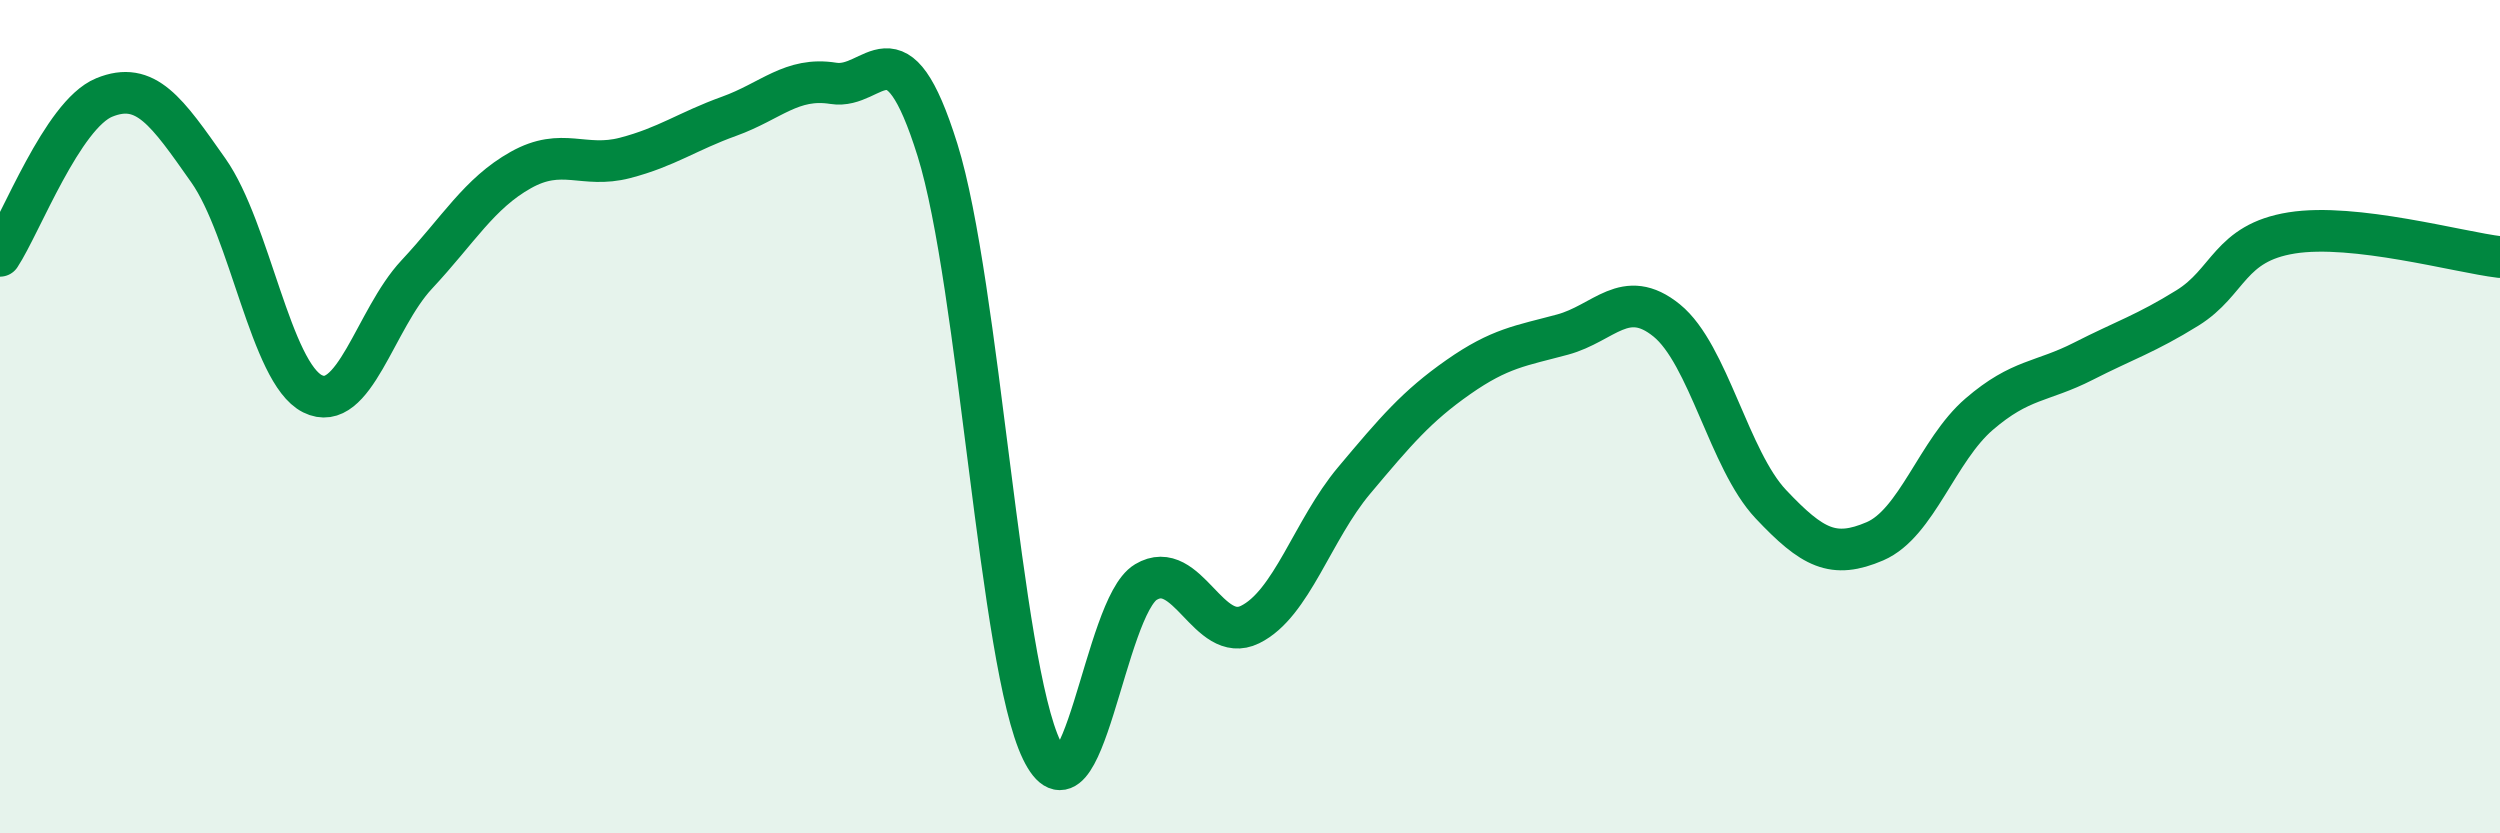 
    <svg width="60" height="20" viewBox="0 0 60 20" xmlns="http://www.w3.org/2000/svg">
      <path
        d="M 0,6.14 C 0.5,5.38 1.5,2.75 2.5,2.34 C 3.5,1.93 4,2.67 5,4.09 C 6,5.51 6.5,8.95 7.5,9.45 C 8.5,9.95 9,7.66 10,6.59 C 11,5.52 11.5,4.64 12.5,4.08 C 13.5,3.52 14,4.05 15,3.79 C 16,3.53 16.5,3.15 17.5,2.79 C 18.5,2.43 19,1.84 20,2 C 21,2.16 21.5,0.4 22.5,3.6 C 23.5,6.8 24,15.93 25,18 C 26,20.07 26.5,14.57 27.5,13.97 C 28.5,13.37 29,15.48 30,14.99 C 31,14.5 31.5,12.72 32.5,11.53 C 33.5,10.34 34,9.75 35,9.05 C 36,8.35 36.5,8.3 37.5,8.03 C 38.5,7.76 39,6.88 40,7.69 C 41,8.5 41.5,11.04 42.5,12.1 C 43.5,13.16 44,13.42 45,12.99 C 46,12.56 46.5,10.8 47.5,9.94 C 48.5,9.08 49,9.18 50,8.67 C 51,8.16 51.5,8.01 52.5,7.39 C 53.5,6.77 53.5,5.83 55,5.59 C 56.5,5.35 59,6.05 60,6.17L60 20L0 20Z"
        fill="#008740"
        opacity="0.1"
        stroke-linecap="round"
        stroke-linejoin="round"
      />
      <path
        d="M 0,6.14 C 0.5,5.38 1.5,2.75 2.5,2.34 C 3.5,1.93 4,2.67 5,4.09 C 6,5.51 6.5,8.95 7.5,9.45 C 8.5,9.95 9,7.66 10,6.59 C 11,5.52 11.5,4.64 12.5,4.08 C 13.5,3.52 14,4.05 15,3.79 C 16,3.53 16.5,3.15 17.5,2.79 C 18.5,2.43 19,1.84 20,2 C 21,2.16 21.5,0.4 22.5,3.6 C 23.5,6.8 24,15.93 25,18 C 26,20.07 26.5,14.57 27.5,13.97 C 28.5,13.37 29,15.48 30,14.99 C 31,14.5 31.5,12.72 32.5,11.53 C 33.5,10.34 34,9.75 35,9.05 C 36,8.35 36.5,8.3 37.5,8.03 C 38.5,7.76 39,6.88 40,7.69 C 41,8.5 41.5,11.04 42.5,12.1 C 43.5,13.16 44,13.42 45,12.99 C 46,12.56 46.5,10.8 47.5,9.94 C 48.5,9.08 49,9.18 50,8.67 C 51,8.16 51.5,8.01 52.5,7.39 C 53.5,6.77 53.5,5.83 55,5.59 C 56.5,5.35 59,6.05 60,6.17"
        stroke="#008740"
        stroke-width="1"
        fill="none"
        stroke-linecap="round"
        stroke-linejoin="round"
      />
    </svg>
  